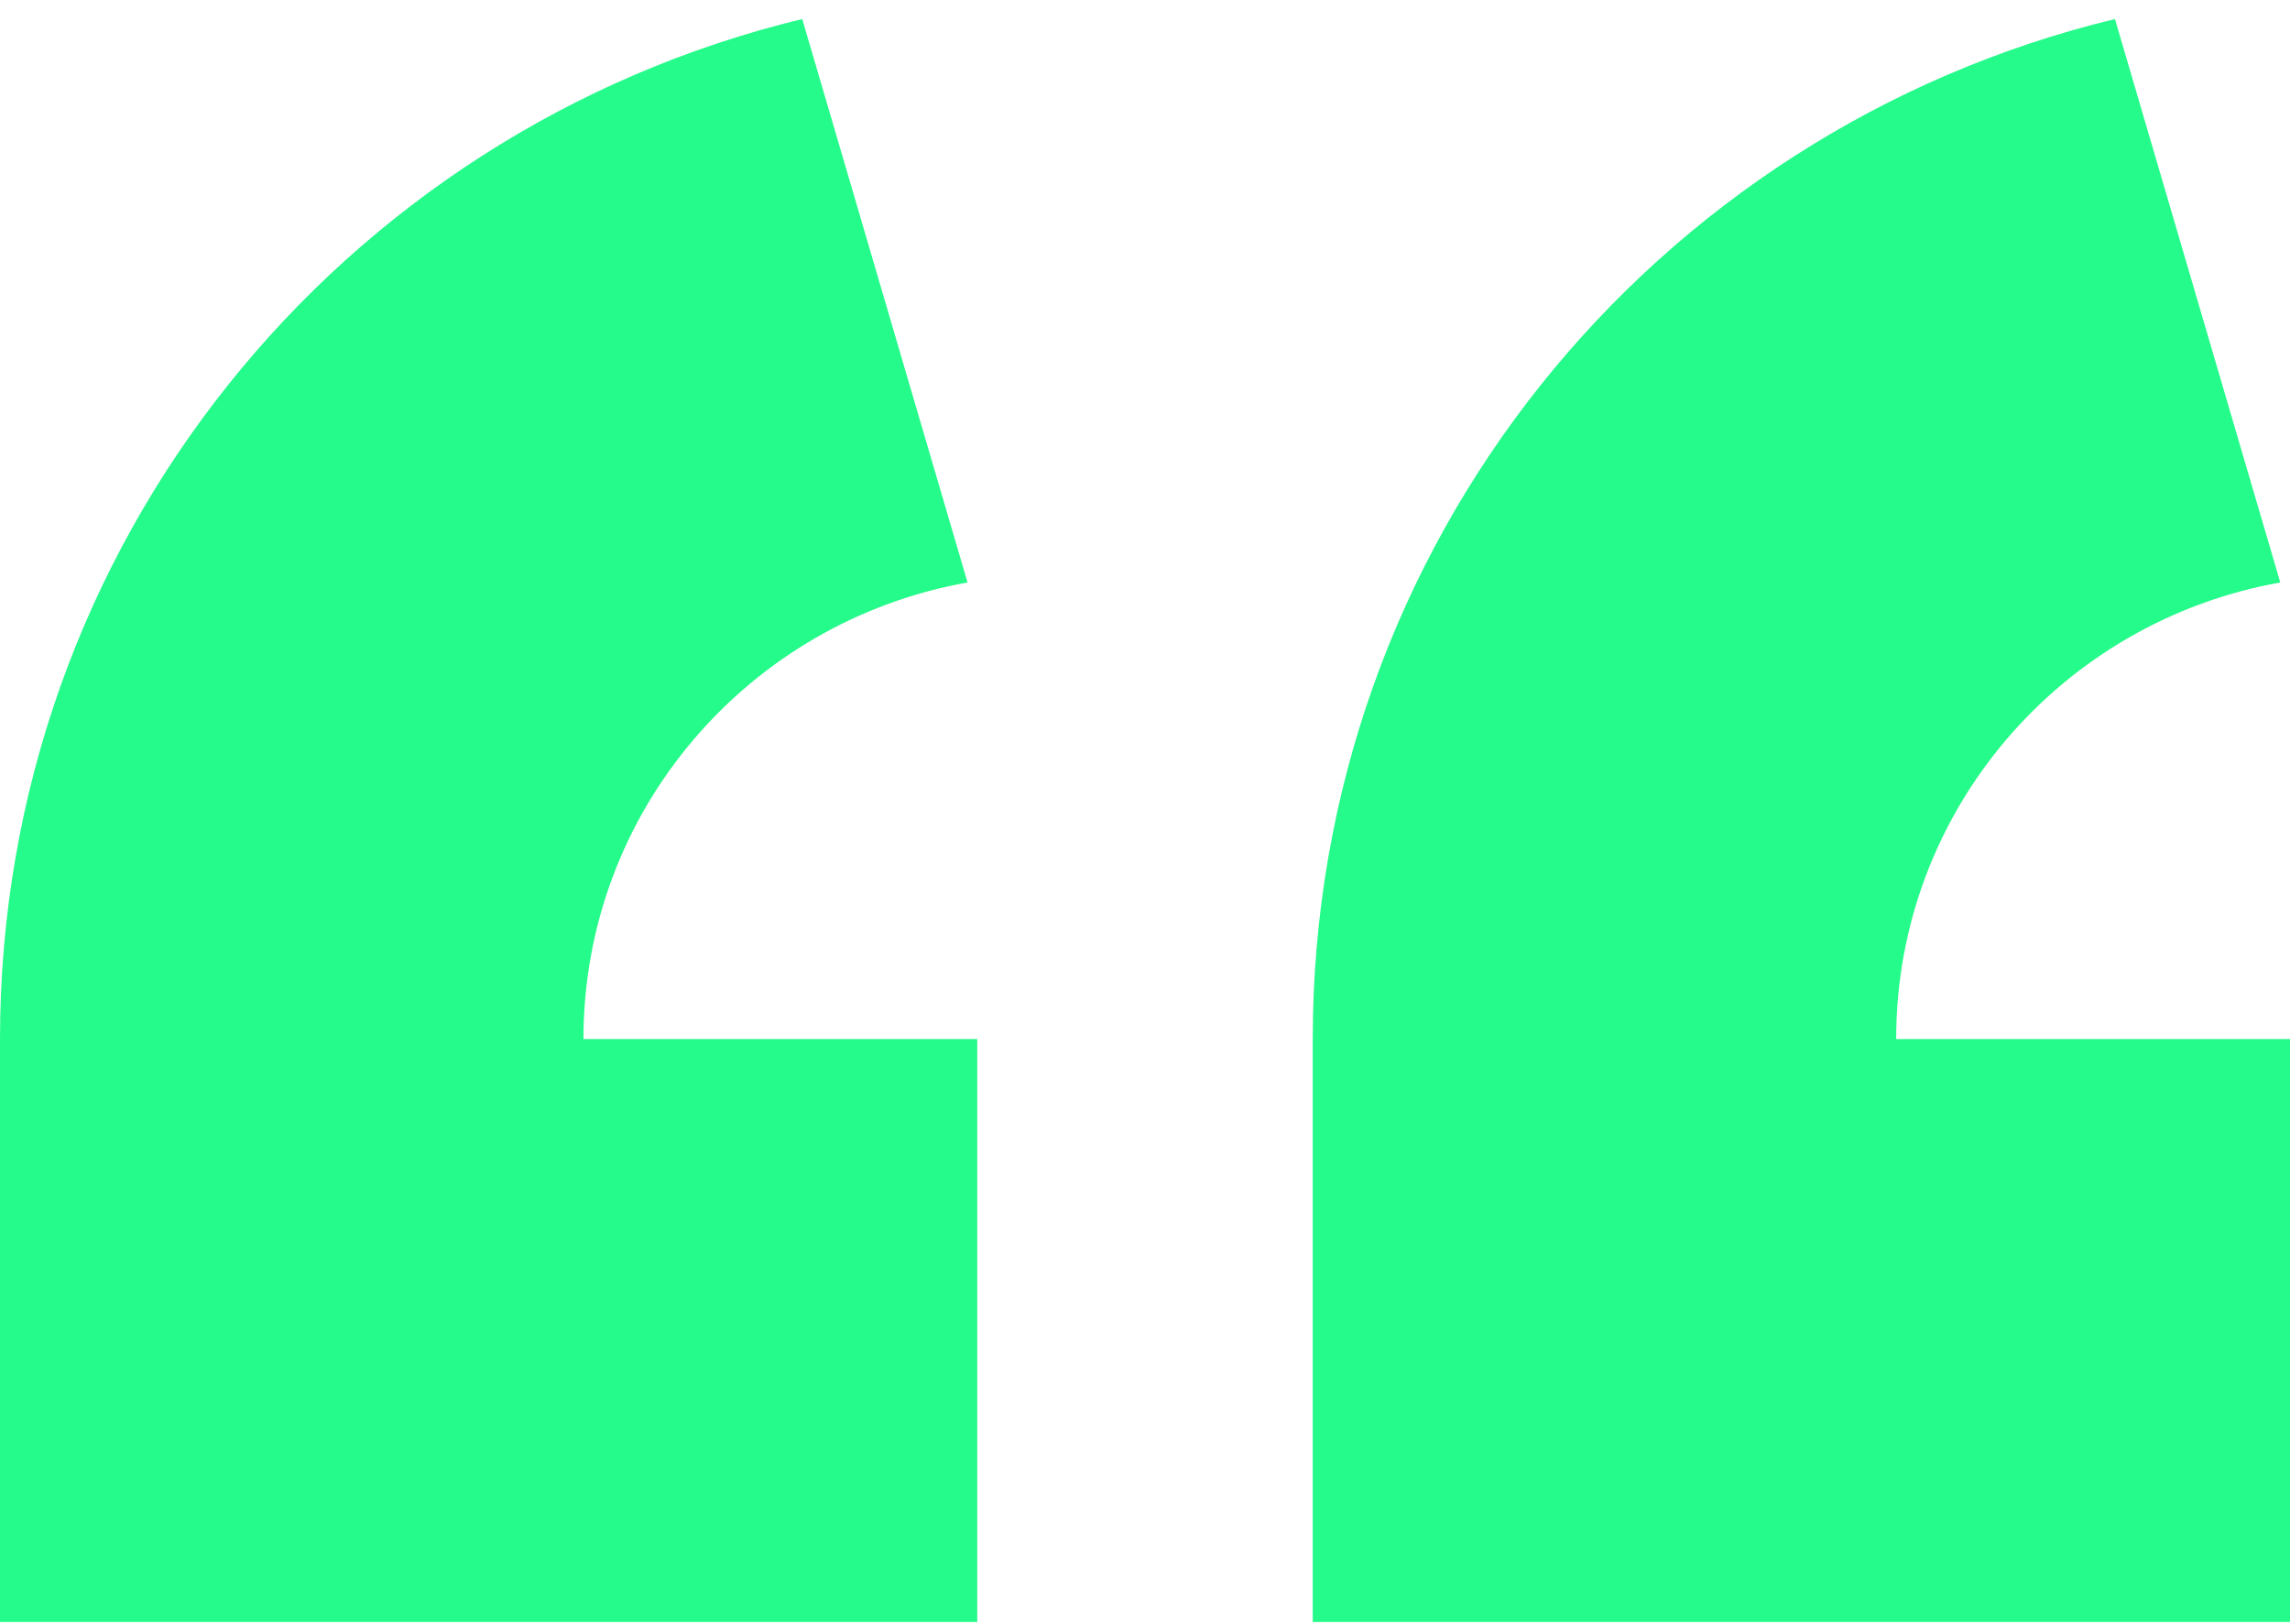 <?xml version="1.0" encoding="utf-8"?>
<svg xmlns="http://www.w3.org/2000/svg" width="110" height="78" viewBox="0 0 110 78" fill="none">
<path d="M46.943 77.914H0V49.914C0 26.114 16.348 6.28 38.535 0.914L46.476 27.98C35.966 29.847 28.026 38.947 28.026 49.914H46.943V77.914ZM110 77.914H63.057V49.914C63.057 26.114 79.406 6.28 101.592 0.914L109.533 27.98C99.023 29.847 91.083 38.947 91.083 49.914H110V77.914Z" fill="#25FB8A"/>
</svg>